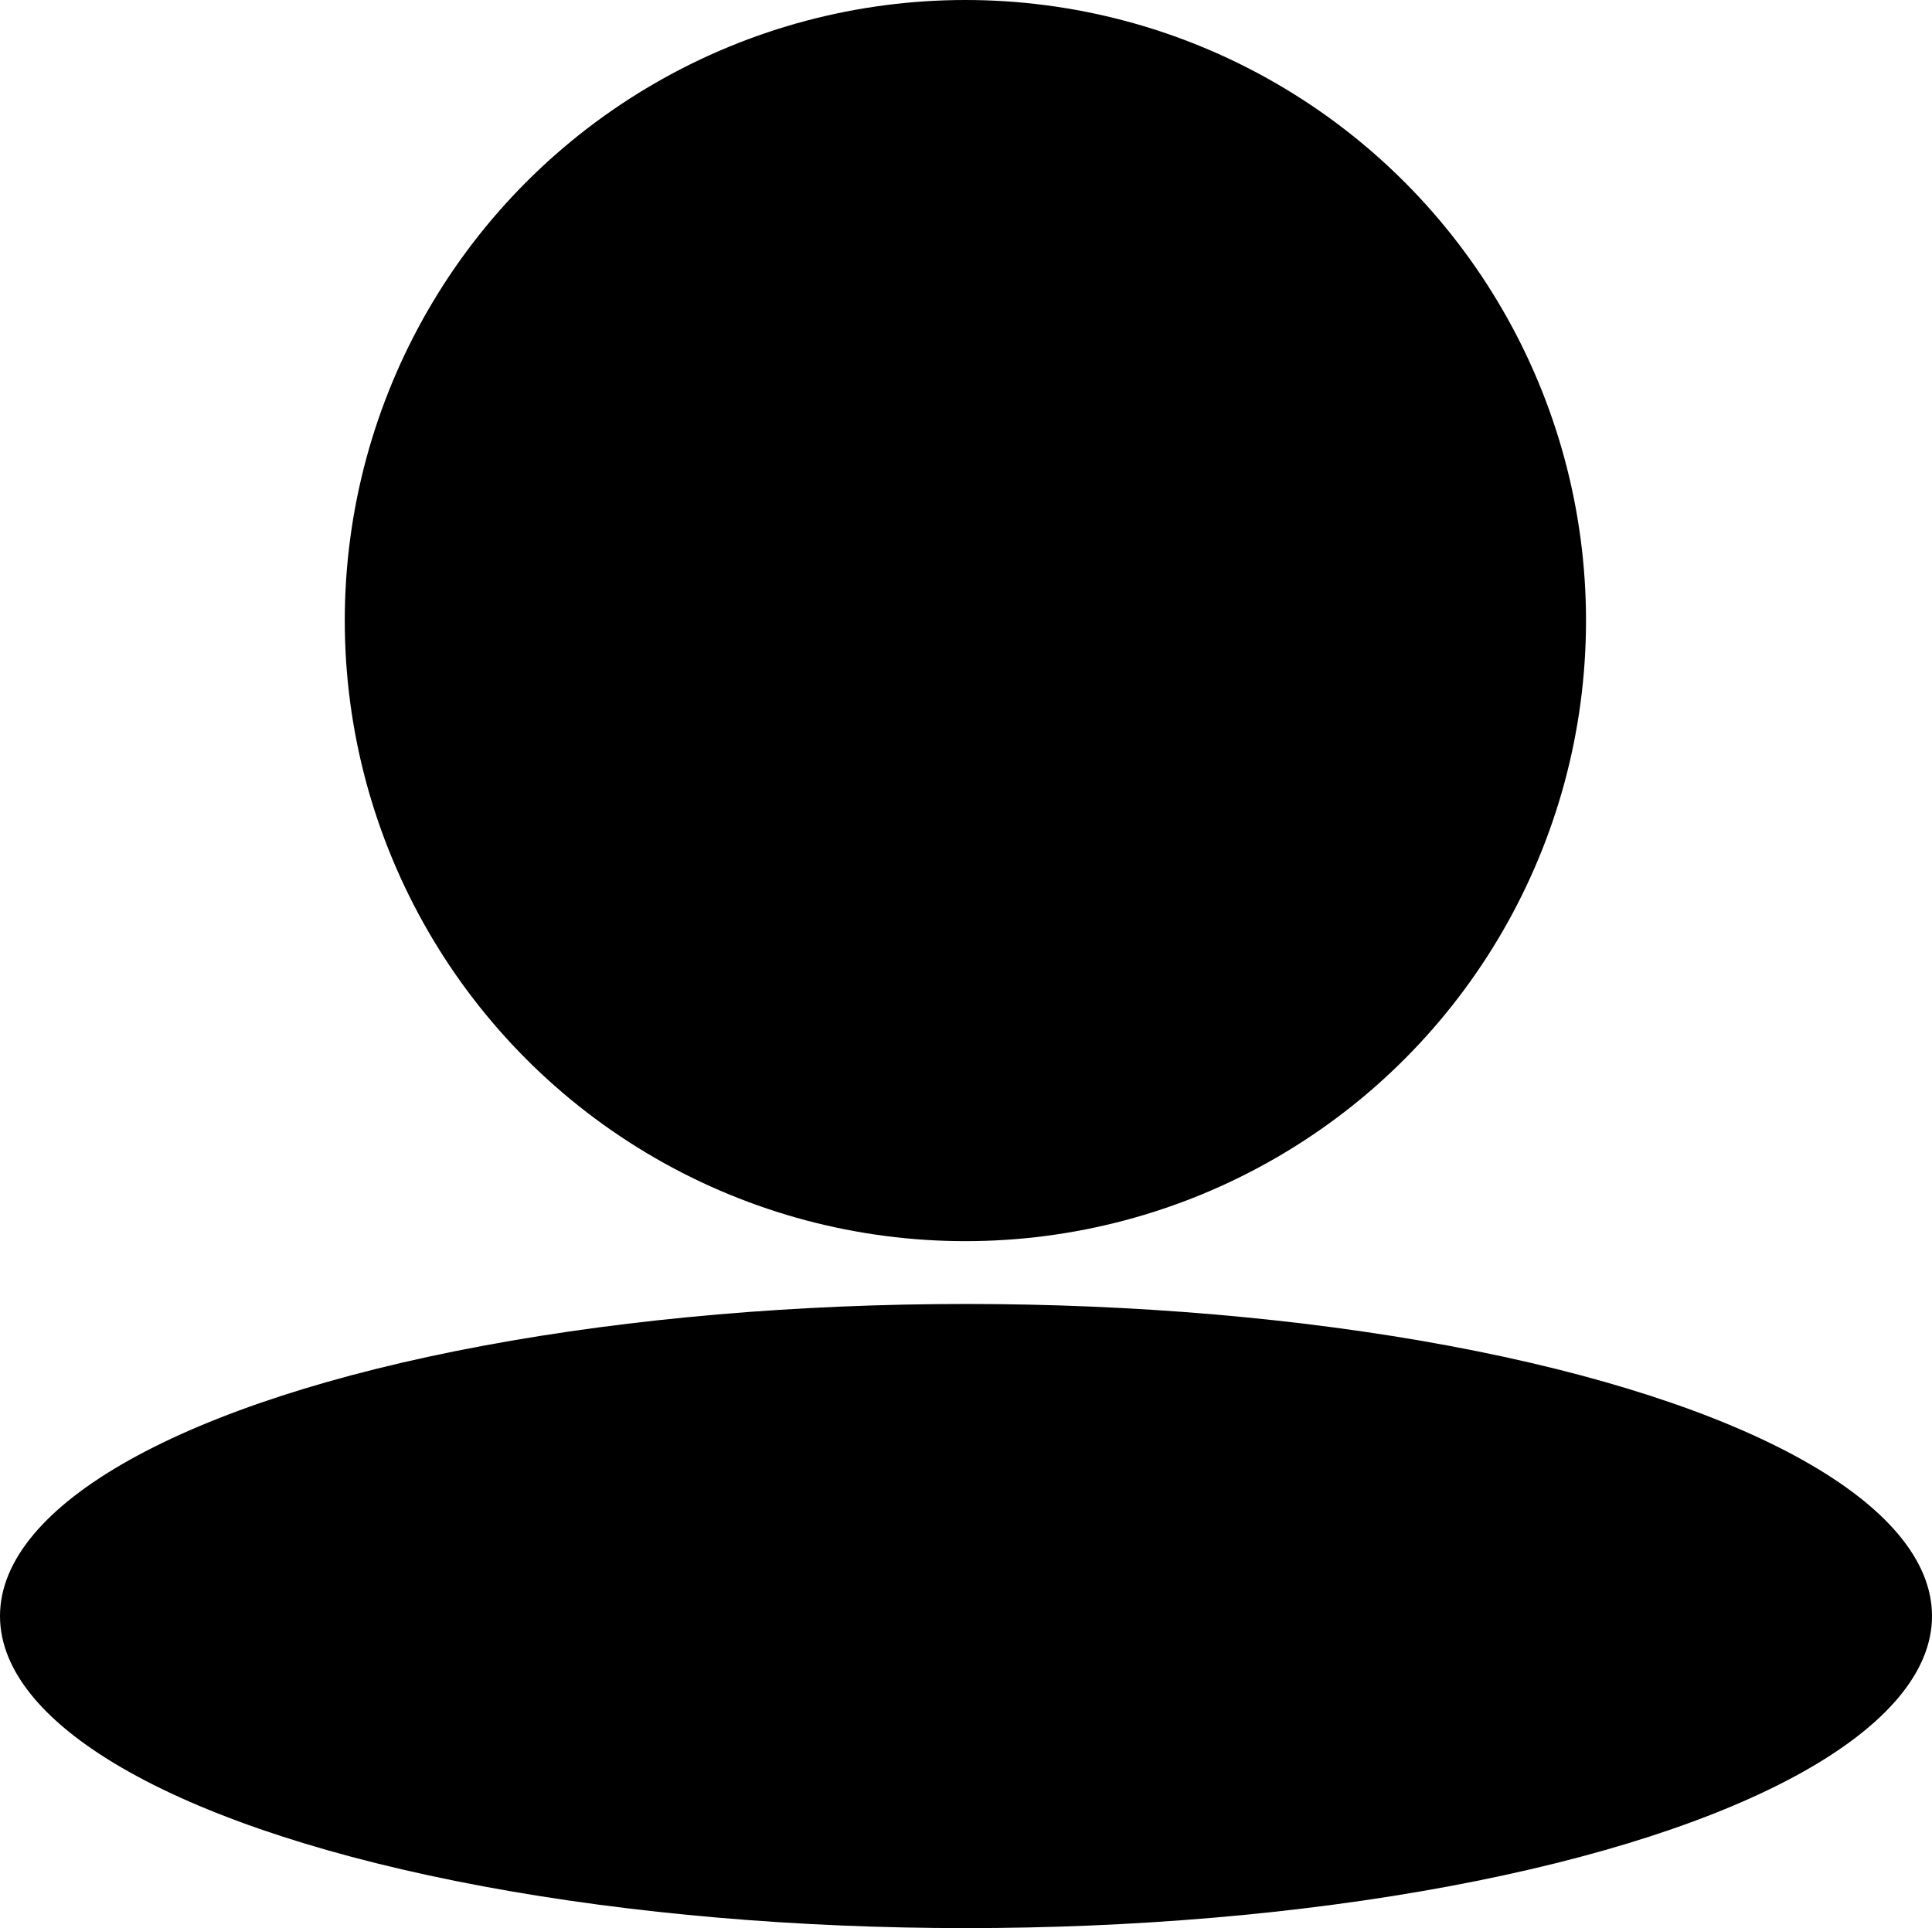 <?xml version="1.0" encoding="UTF-8" standalone="no"?>
<!-- Created with Inkscape (http://www.inkscape.org/) -->

<svg
   width="103.461mm"
   height="103.261mm"
   viewBox="0 0 103.461 103.261"
   version="1.1"
   id="svg1"
   xml:space="preserve"
   xmlns="http://www.w3.org/2000/svg"
   xmlns:svg="http://www.w3.org/2000/svg"><defs
     id="defs1" /><g
     id="layer1"
     transform="translate(-54.188,-90.58)"><circle
       style="fill:#000000;stroke-width:0.265"
       id="path2"
       cx="105.886"
       cy="123.815"
       r="33.235" /><ellipse
       style="display:inline;fill:#000000;stroke-width:0.269"
       id="path3"
       cx="105.919"
       cy="177.127"
       rx="51.731"
       ry="16.713" /></g></svg>
